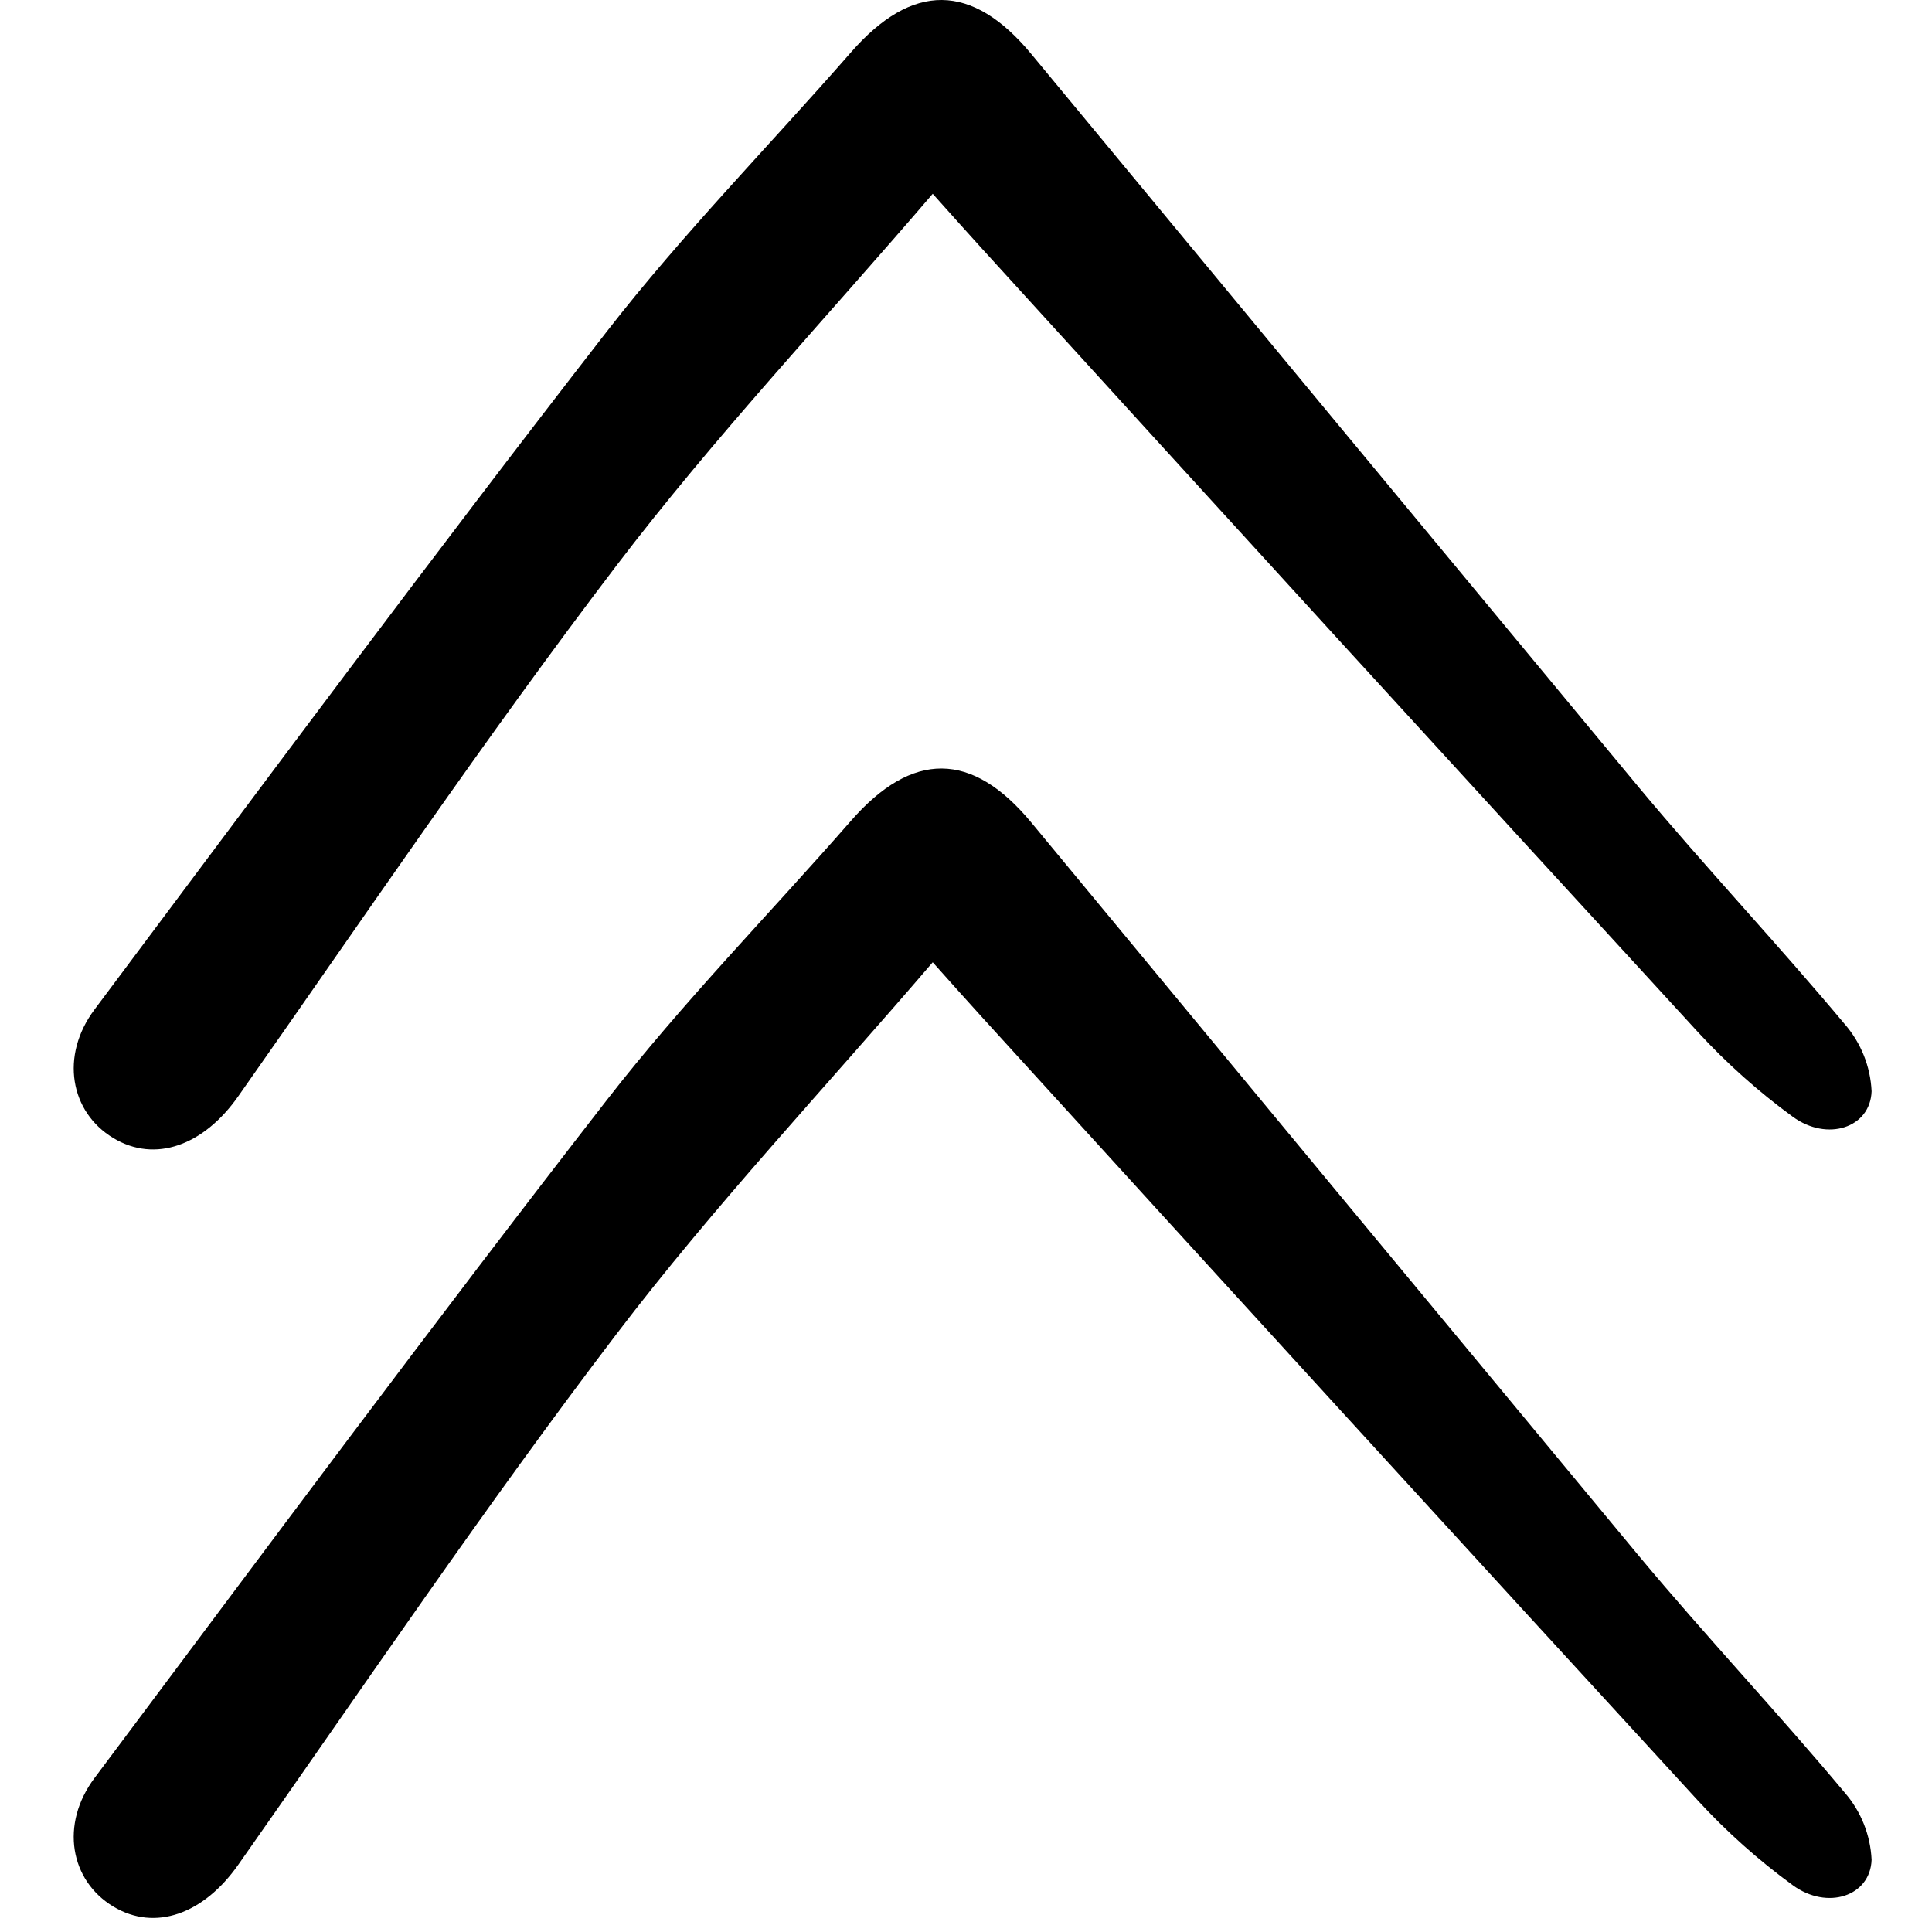 <?xml version="1.0" encoding="utf-8"?>
<svg width="800px" height="800px" viewBox="-3 0 99 99" fill="none" xmlns="http://www.w3.org/2000/svg">
<path d="M44.795 49.309C39.273 55.751 33.584 61.801 28.58 68.373C21.84 77.222 15.603 86.457 9.203 95.563C7.44 98.07 4.956 98.992 2.805 97.696C0.595 96.365 0.066 93.484 1.844 91.109C10.54 79.492 19.19 67.831 28.093 56.37C31.971 51.378 36.428 46.838 40.598 42.069C43.748 38.459 46.813 38.48 49.852 42.155C60.222 54.692 70.602 67.222 80.992 79.743C84.418 83.852 88.094 87.751 91.526 91.856C92.361 92.816 92.846 94.03 92.905 95.3C92.839 97.17 90.638 97.894 88.871 96.607C87.105 95.32 85.471 93.861 83.993 92.252C71.733 78.897 59.503 65.514 47.304 52.104C46.575 51.306 45.86 50.497 44.795 49.309Z" fill="#000000"/>
<path d="M44.795 9.93C39.273 16.372 33.584 22.422 28.58 28.993C21.84 37.842 15.603 47.078 9.203 56.183C7.44 58.69 4.956 59.612 2.806 58.316C0.595 56.985 0.067 54.104 1.844 51.729C10.54 40.112 19.19 28.451 28.093 16.99C31.971 11.998 36.428 7.458 40.598 2.689C43.748 -0.921 46.813 -0.9 49.852 2.775C60.223 15.312 70.602 27.842 80.992 40.363C84.418 44.472 88.094 48.371 91.527 52.477C92.361 53.437 92.847 54.65 92.905 55.92C92.839 57.79 90.639 58.514 88.871 57.227C87.105 55.94 85.472 54.481 83.993 52.872C71.733 39.517 59.503 26.134 47.304 12.724C46.575 11.926 45.86 11.117 44.795 9.93Z" fill="#000000"/>
</svg>